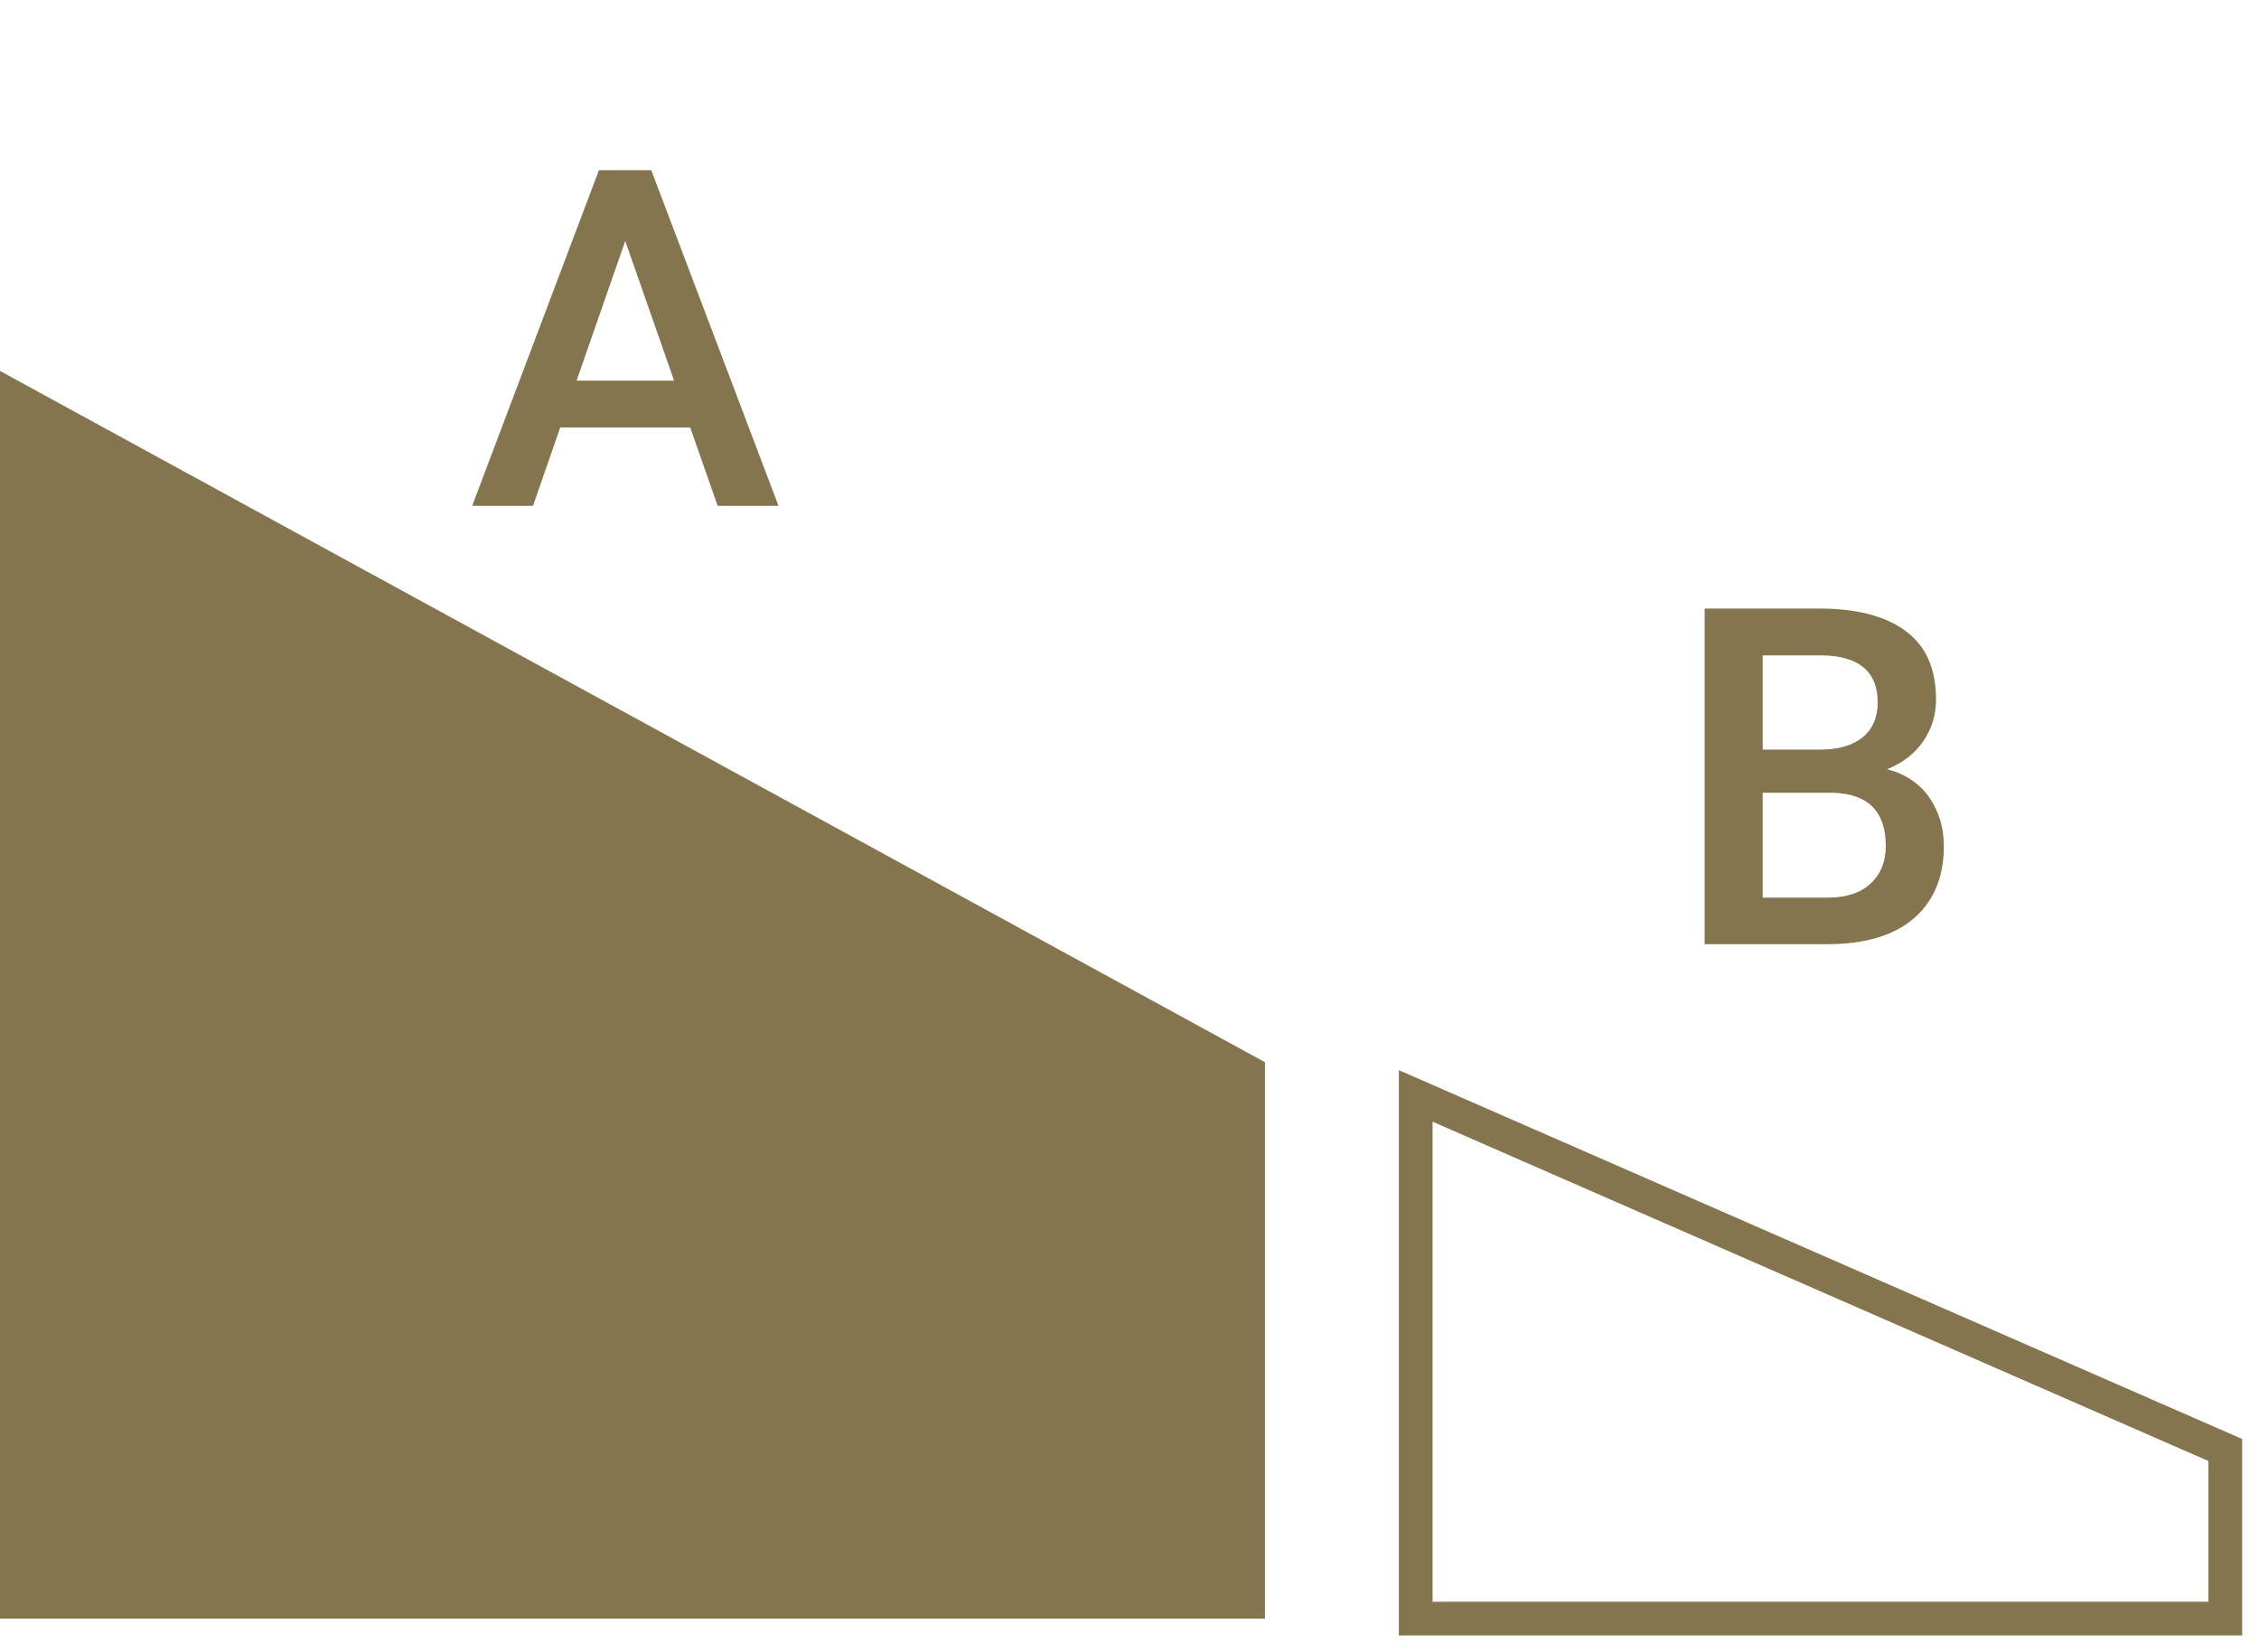 <svg width="67" height="49" viewBox="0 0 67 49" fill="none" xmlns="http://www.w3.org/2000/svg">
<path d="M37.518 31.5L0 11V48H37.518V31.5Z" fill="#84754E"/>
<path d="M66 48H41.989V32.5L66 43V48Z" stroke="#84754E"/>
<path d="M14.005 15L17.764 5.047H19.316L23.09 15H21.285L20.471 12.676H16.616L15.809 15H14.005ZM17.101 11.288H19.993L18.544 7.146L17.101 11.288Z" fill="#84754E"/>
<path d="M57.653 25.095C57.653 25.724 57.514 26.255 57.236 26.688C56.963 27.12 56.569 27.449 56.054 27.672C55.539 27.891 54.923 28 54.208 28H50.558V18.047H53.962C55.074 18.047 55.928 18.27 56.525 18.717C57.122 19.159 57.421 19.833 57.421 20.74C57.421 21.201 57.296 21.613 57.045 21.977C56.799 22.342 56.441 22.62 55.972 22.811C56.519 22.957 56.935 23.238 57.223 23.652C57.51 24.067 57.653 24.548 57.653 25.095ZM52.28 19.435V22.23H53.976C54.518 22.23 54.94 22.11 55.24 21.868C55.541 21.622 55.691 21.278 55.691 20.836C55.691 19.92 55.142 19.453 54.044 19.435H52.28ZM55.931 25.088C55.931 24.072 55.413 23.545 54.379 23.509H52.28V26.619H54.208C54.759 26.619 55.183 26.48 55.48 26.202C55.78 25.924 55.931 25.553 55.931 25.088Z" fill="#84754E"/>
</svg>
